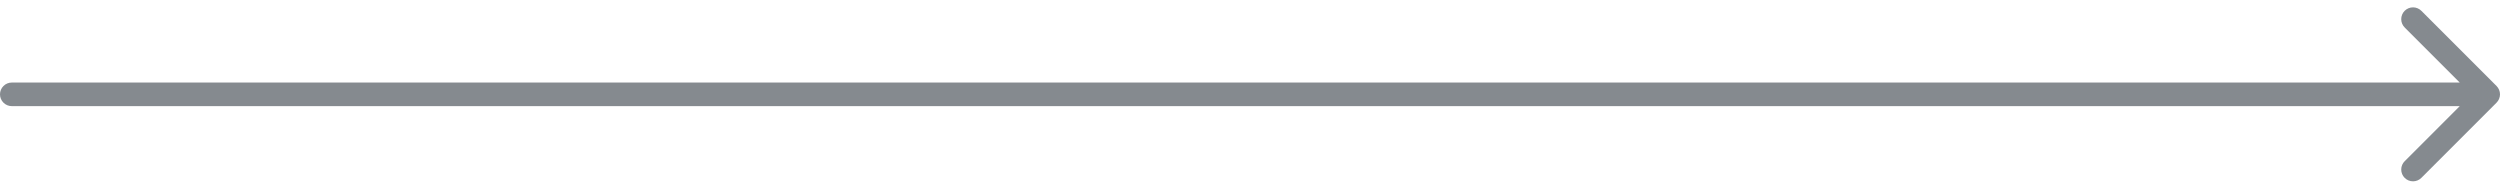 <svg width="212" height="16" viewBox="0 0 212 16" fill="none" xmlns="http://www.w3.org/2000/svg">
<g clip-path="url(#clip0)">
<path d="M211.707 8.707C211.894 8.519 212 8.265 212 8C212 7.735 211.894 7.48 211.707 7.293L205.343 0.929C205.251 0.833 205.14 0.757 205.018 0.705C204.896 0.652 204.765 0.625 204.632 0.624C204.5 0.622 204.368 0.648 204.245 0.698C204.122 0.748 204.01 0.823 203.917 0.916C203.823 1.01 203.748 1.122 203.698 1.245C203.648 1.368 203.623 1.499 203.624 1.632C203.625 1.765 203.652 1.896 203.705 2.018C203.757 2.14 203.833 2.251 203.929 2.343L209.586 8L203.929 13.657C203.833 13.749 203.757 13.859 203.705 13.981C203.652 14.103 203.625 14.235 203.624 14.367C203.623 14.5 203.648 14.632 203.698 14.755C203.748 14.878 203.823 14.989 203.917 15.083C204.01 15.177 204.122 15.251 204.245 15.302C204.368 15.352 204.5 15.377 204.632 15.376C204.765 15.375 204.896 15.347 205.018 15.295C205.14 15.242 205.251 15.166 205.343 15.071L211.707 8.707ZM1 7C0.735 7 0.48 7.105 0.293 7.293C0.105 7.48 0 7.735 0 8C0 8.265 0.105 8.519 0.293 8.707C0.48 8.894 0.735 9 1 9V7ZM211 7H1V9H211V7Z" fill="#858A8F"/>
</g>
<defs>
<clipPath id="clip0">
<rect width="212" height="16" fill="white"/>
</clipPath>
</defs>
</svg>
